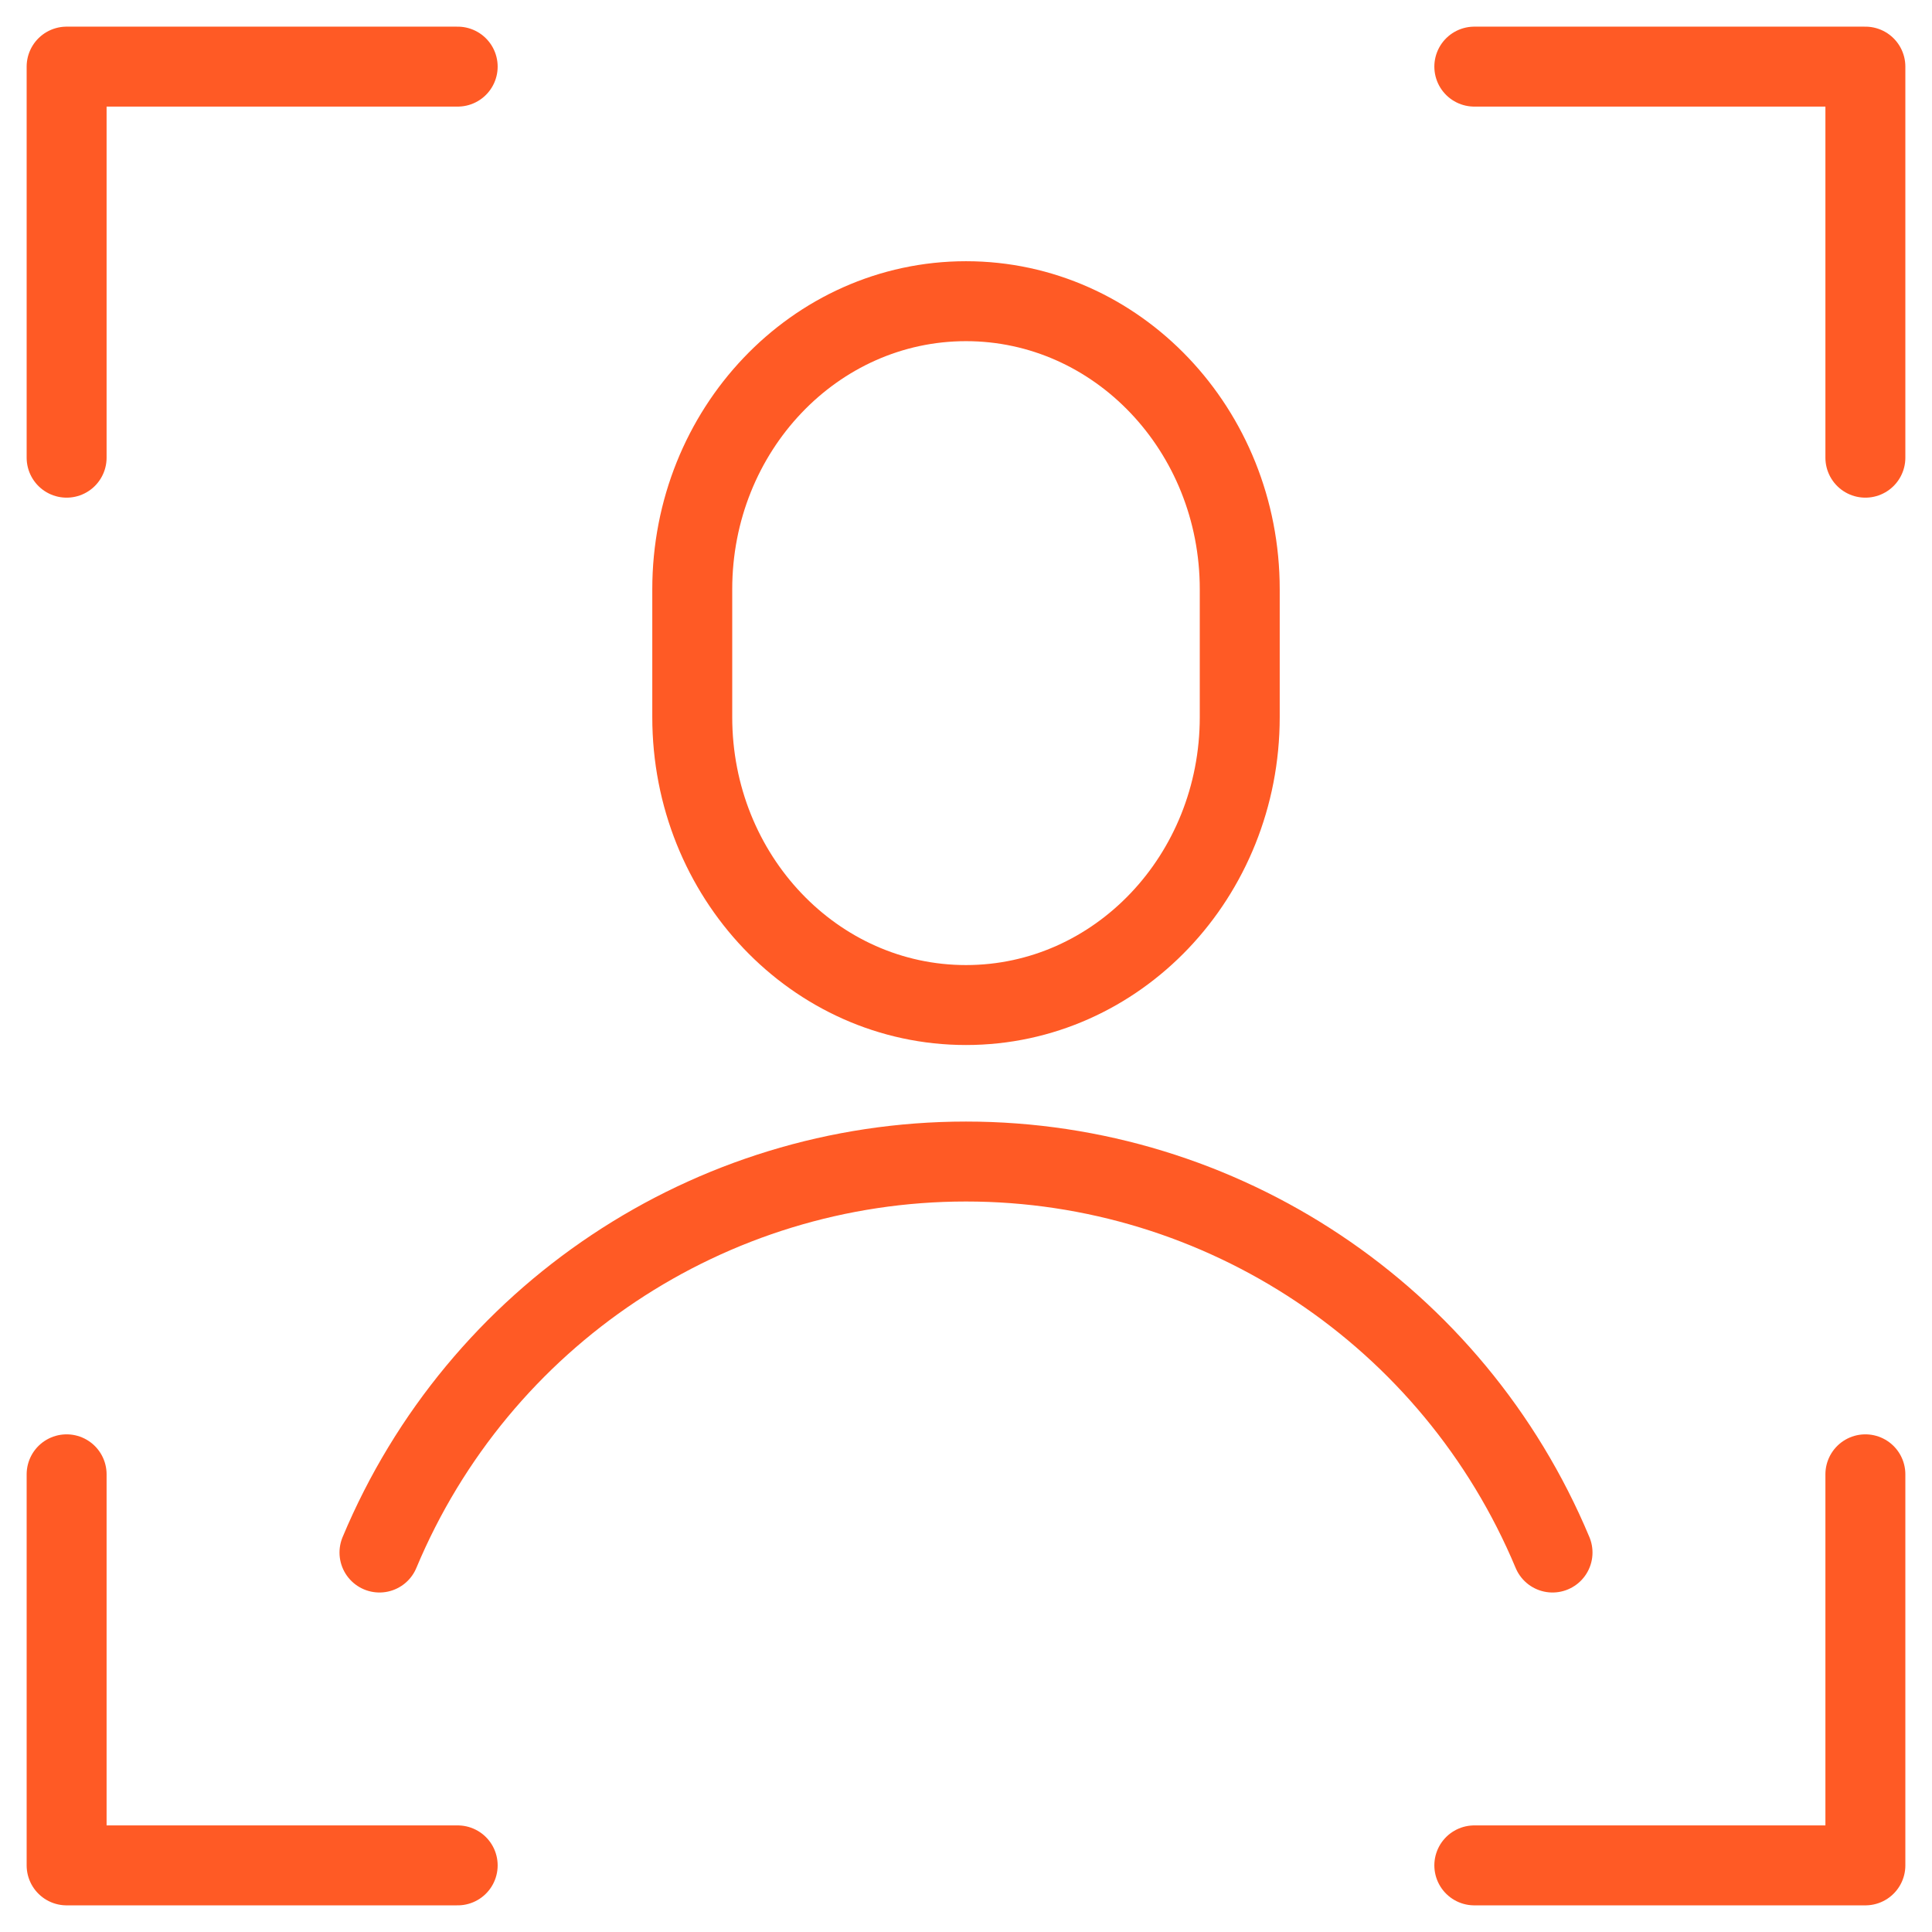 <?xml version="1.0" encoding="UTF-8"?>
<svg width="29px" height="29px" viewBox="0 0 29 29" version="1.1" xmlns="http://www.w3.org/2000/svg" xmlns:xlink="http://www.w3.org/1999/xlink">
    <title>owners-icon</title>
    <g id="Features-pages" stroke="none" stroke-width="1" fill="none" fill-rule="evenodd" stroke-linecap="round" stroke-linejoin="round">
        <g id="Governance-Page" transform="translate(-1175, -1895)" stroke="#FF5A25" stroke-width="1.2">
            <g id="owners-icon" transform="translate(1176, 1896)">
                <polyline id="Stroke-1" points="27 5.87 27 0 21.13 0"></polyline>
                <polyline id="Stroke-3" points="0 5.87 0 0 5.87 0"></polyline>
                <polyline id="Stroke-5" points="27 21.13 27 27 21.13 27"></polyline>
                <polyline id="Stroke-7" points="0 21.13 0 27 5.87 27"></polyline>
                <path d="M9.391,7.845 C9.391,5.456 11.23,3.521 13.5,3.521 C15.77,3.521 17.609,5.456 17.609,7.845 L17.609,9.764 C17.609,12.153 15.77,14.086 13.5,14.086 C11.23,14.086 9.391,12.153 9.391,9.764 L9.391,7.845 Z" id="Stroke-9"></path>
                <path d="M4.696,22.304 C6.182,18.75 9.653,16.435 13.5,16.435 C17.347,16.435 20.818,18.75 22.304,22.304" id="Stroke-11"></path>
            </g>
        </g>
    </g>
</svg>